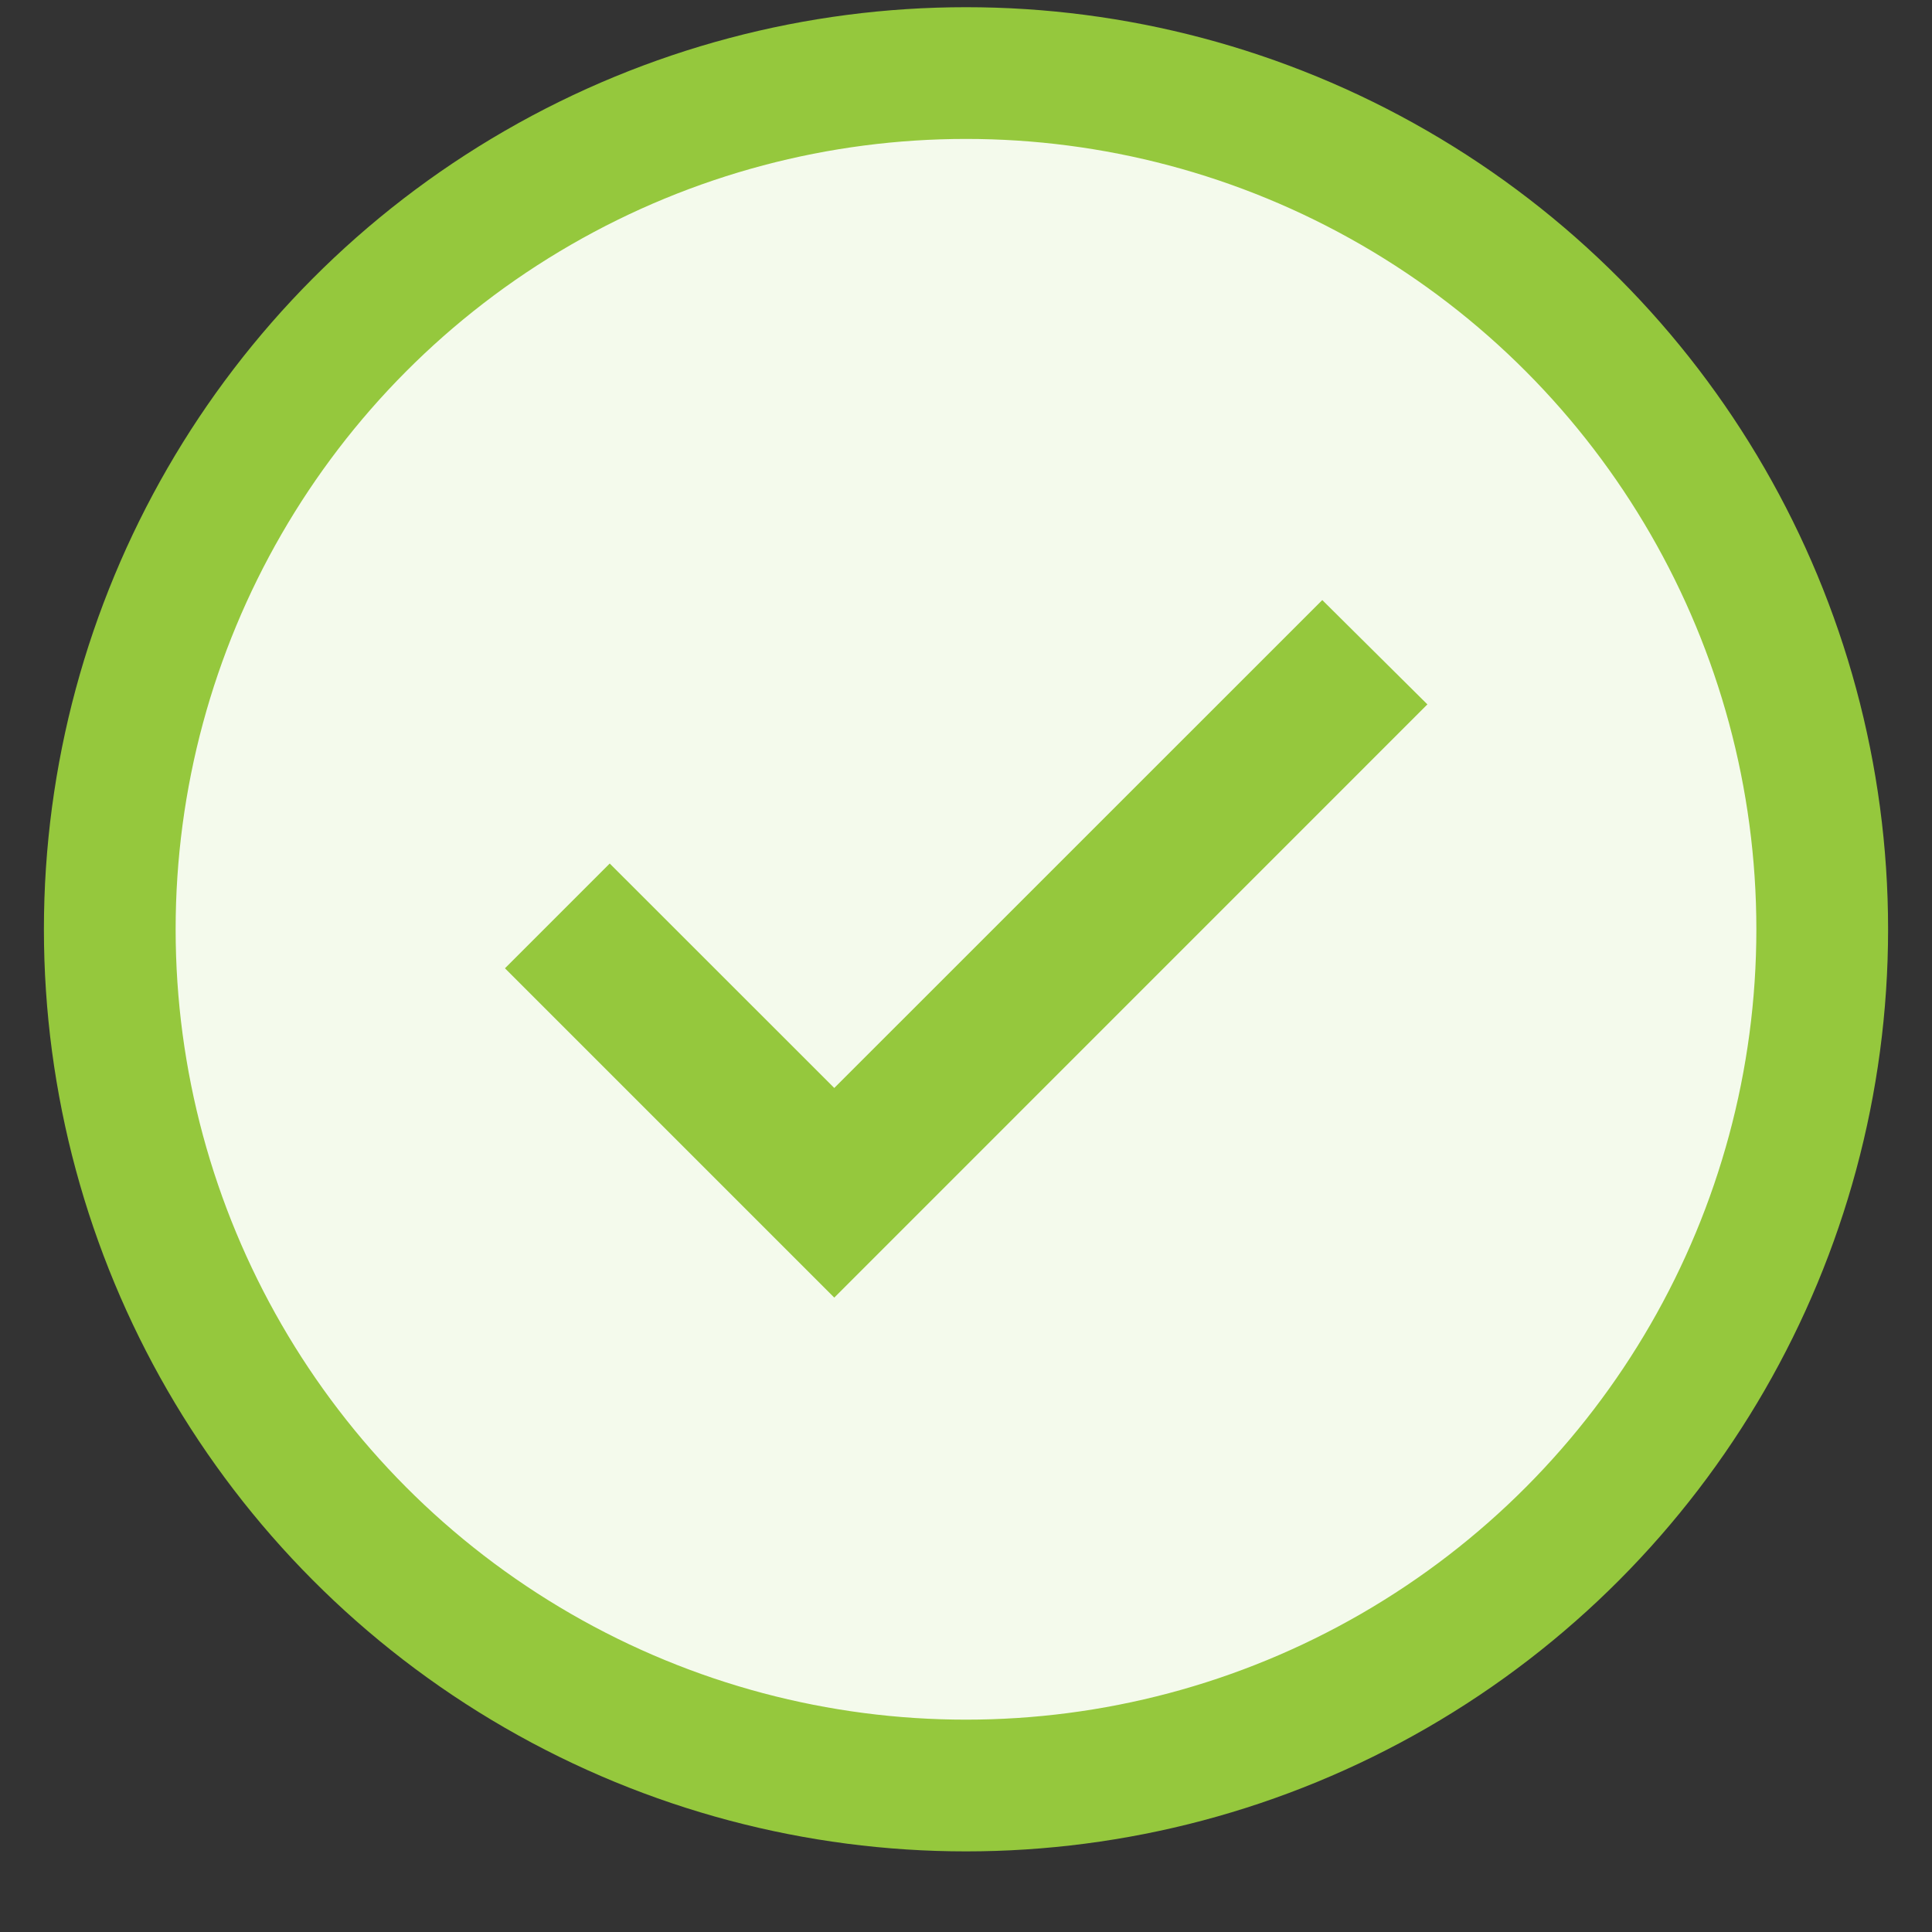 <svg width="22" height="22" viewBox="0 0 22 22" fill="none" xmlns="http://www.w3.org/2000/svg">
<rect x="0" y="0" width="22" height="22" fill="#333333" stroke="none"/>
<circle cx="11" cy="10.582" r="9.75" fill="#F4FAEC" stroke="#95C83D" stroke-width="1.5"/>
<path d="M9.5 14.776L5.75 11.026L6.943 9.833L9.5 12.389L15.057 6.833L16.254 8.021L9.5 14.776Z" fill="#95C83D"/>
</svg>
